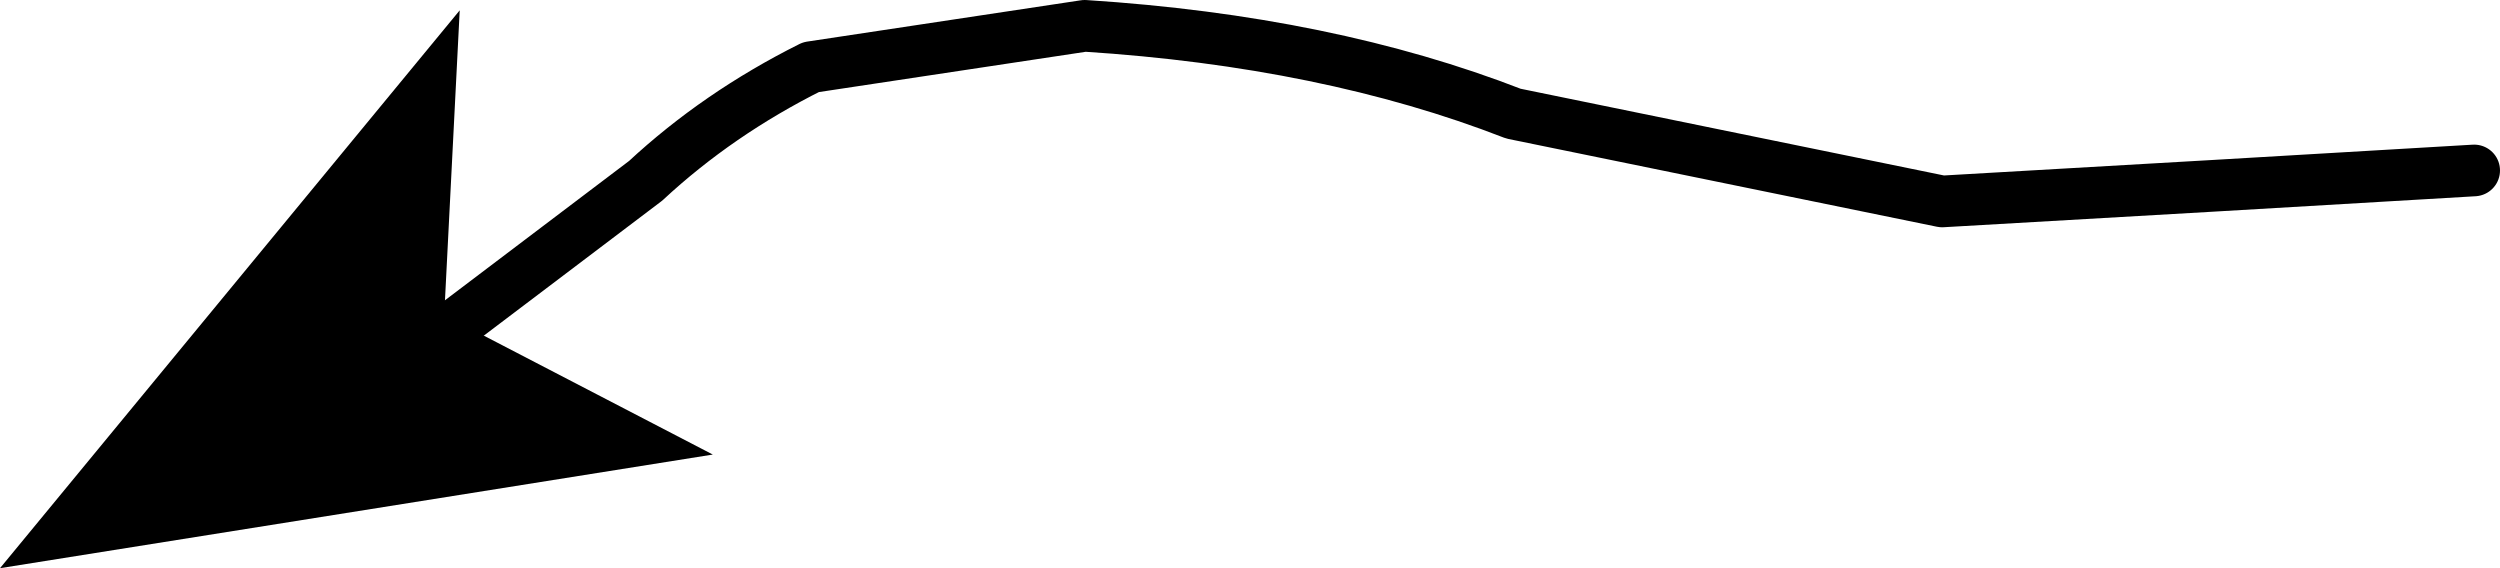 <?xml version="1.0" encoding="UTF-8" standalone="no"?>
<svg xmlns:xlink="http://www.w3.org/1999/xlink" height="5.5px" width="24.2px" xmlns="http://www.w3.org/2000/svg">
  <g transform="matrix(1.0, 0.0, 0.0, 1.0, 177.9, -79.1)">
    <path d="M-153.95 80.75 L-156.5 80.9 -159.1 81.05 -163.25 80.2 Q-165.05 79.5 -167.4 79.35 L-170.05 79.75 Q-170.95 80.2 -171.65 80.85 L-173.5 82.25" fill="none" stroke="#000000" stroke-linecap="round" stroke-linejoin="round" stroke-width="0.5"/>
    <path d="M-173.6 82.15 L-171.0 83.5 -177.9 84.6 -173.45 79.2 -173.6 82.15" fill="#000000" fill-rule="evenodd" stroke="none"/>
  </g>
</svg>
